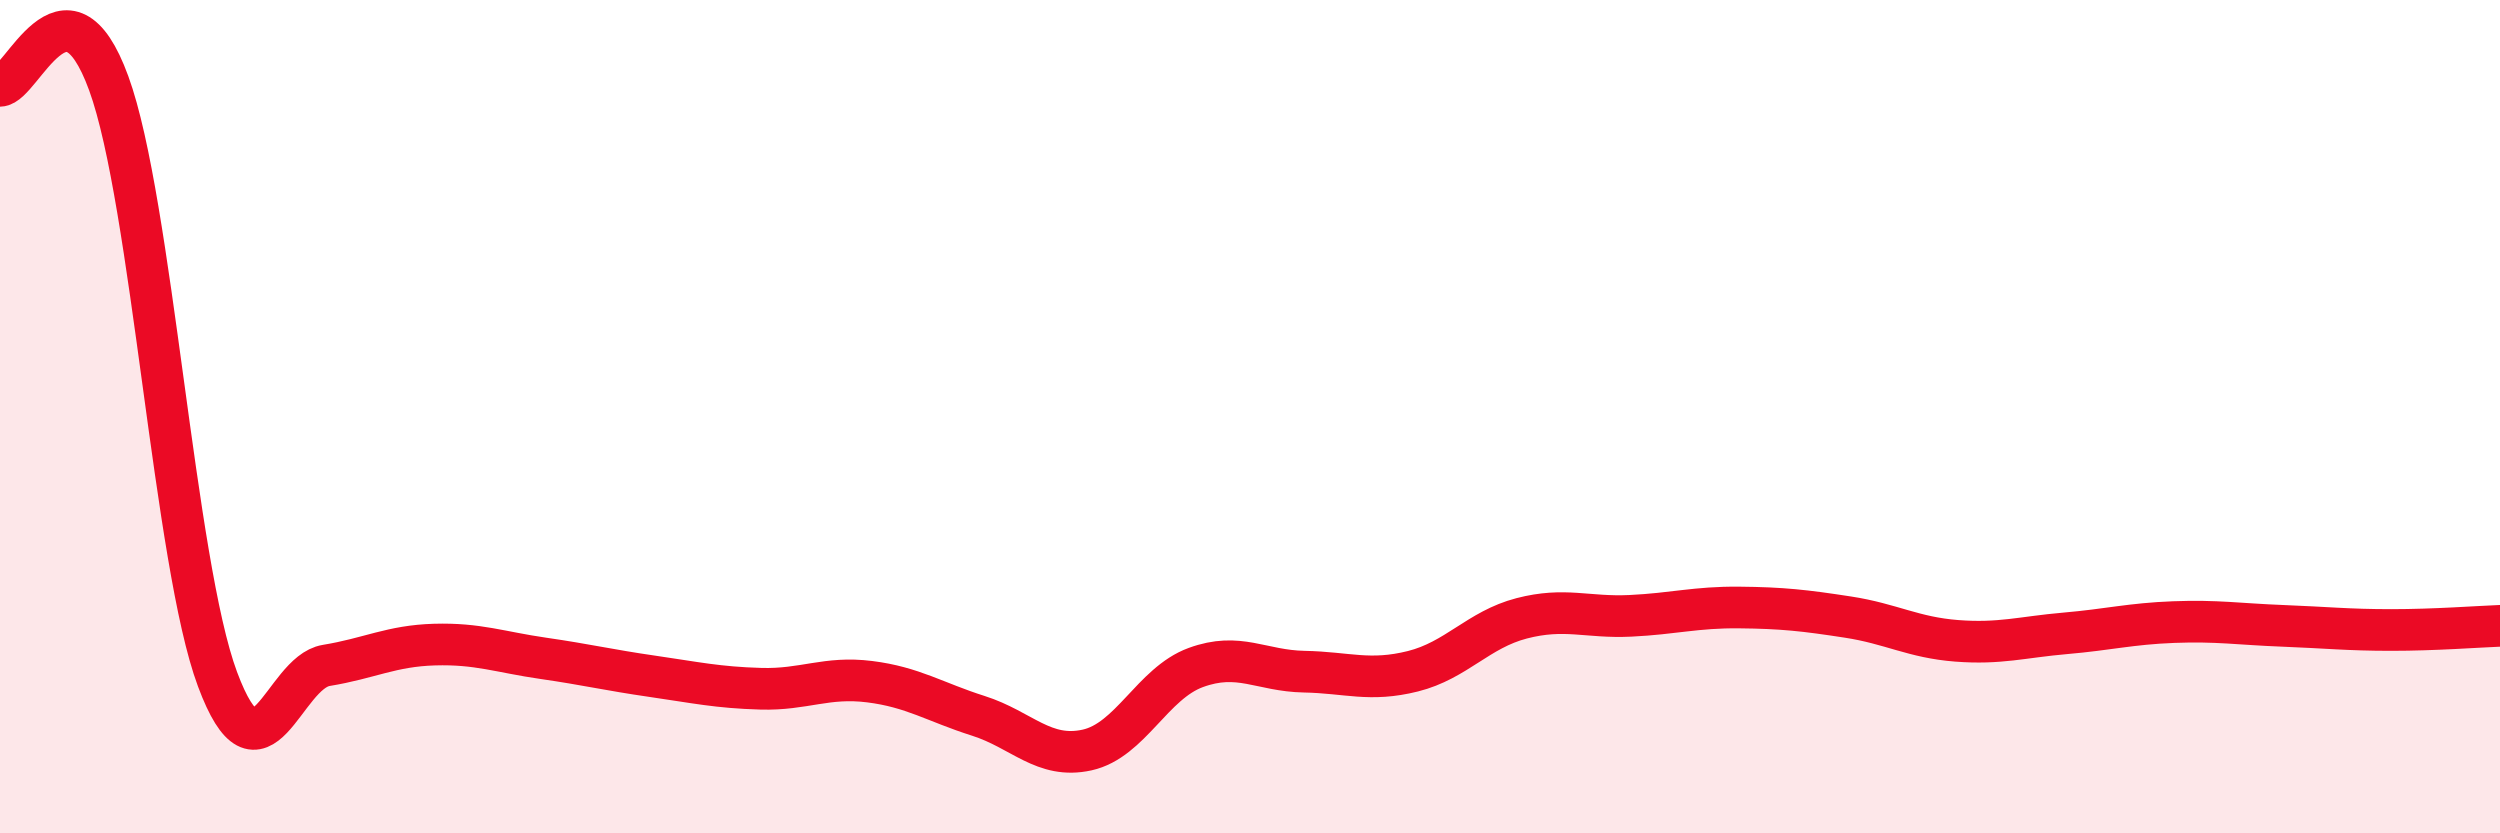 
    <svg width="60" height="20" viewBox="0 0 60 20" xmlns="http://www.w3.org/2000/svg">
      <path
        d="M 0,2.06 C 0.52,2.05 1.57,-0.85 2.61,2 C 3.65,4.85 4.18,13.51 5.22,16.3 C 6.26,19.09 6.79,16.14 7.83,15.97 C 8.87,15.8 9.39,15.5 10.43,15.47 C 11.47,15.44 12,15.65 13.04,15.8 C 14.08,15.95 14.61,16.08 15.65,16.23 C 16.69,16.38 17.22,16.5 18.26,16.53 C 19.3,16.56 19.83,16.23 20.87,16.36 C 21.91,16.49 22.44,16.85 23.48,17.18 C 24.52,17.51 25.05,18.23 26.09,18 C 27.13,17.77 27.66,16.4 28.7,16.02 C 29.74,15.64 30.26,16.1 31.3,16.12 C 32.34,16.14 32.87,16.37 33.91,16.11 C 34.95,15.85 35.48,15.11 36.52,14.84 C 37.56,14.57 38.09,14.83 39.13,14.78 C 40.17,14.73 40.7,14.57 41.74,14.58 C 42.78,14.59 43.31,14.65 44.35,14.81 C 45.39,14.97 45.92,15.3 46.96,15.38 C 48,15.46 48.53,15.29 49.57,15.2 C 50.61,15.11 51.13,14.97 52.17,14.93 C 53.21,14.89 53.74,14.98 54.78,15.02 C 55.82,15.06 56.35,15.12 57.39,15.12 C 58.43,15.12 59.48,15.04 60,15.02L60 20L0 20Z"
        fill="#EB0A25"
        opacity="0.1"
        stroke-linecap="round"
        stroke-linejoin="round"
      />
      <path
        d="M 0,2.06 C 0.52,2.05 1.57,-0.85 2.61,2 C 3.65,4.85 4.18,13.51 5.22,16.3 C 6.26,19.09 6.79,16.14 7.83,15.97 C 8.87,15.8 9.39,15.5 10.43,15.47 C 11.47,15.44 12,15.65 13.04,15.8 C 14.08,15.95 14.61,16.08 15.65,16.23 C 16.69,16.38 17.22,16.5 18.26,16.53 C 19.3,16.56 19.83,16.23 20.87,16.36 C 21.91,16.49 22.44,16.85 23.48,17.18 C 24.52,17.51 25.05,18.23 26.09,18 C 27.13,17.77 27.66,16.4 28.7,16.02 C 29.74,15.64 30.26,16.1 31.3,16.12 C 32.34,16.14 32.87,16.37 33.91,16.11 C 34.95,15.85 35.48,15.11 36.52,14.84 C 37.56,14.57 38.09,14.83 39.13,14.78 C 40.17,14.73 40.7,14.57 41.74,14.58 C 42.78,14.59 43.31,14.65 44.35,14.81 C 45.39,14.97 45.92,15.3 46.96,15.38 C 48,15.46 48.53,15.29 49.57,15.2 C 50.61,15.11 51.13,14.97 52.17,14.93 C 53.21,14.89 53.74,14.98 54.78,15.02 C 55.82,15.06 56.35,15.12 57.39,15.12 C 58.43,15.12 59.48,15.04 60,15.02"
        stroke="#EB0A25"
        stroke-width="1"
        fill="none"
        stroke-linecap="round"
        stroke-linejoin="round"
      />
    </svg>
  